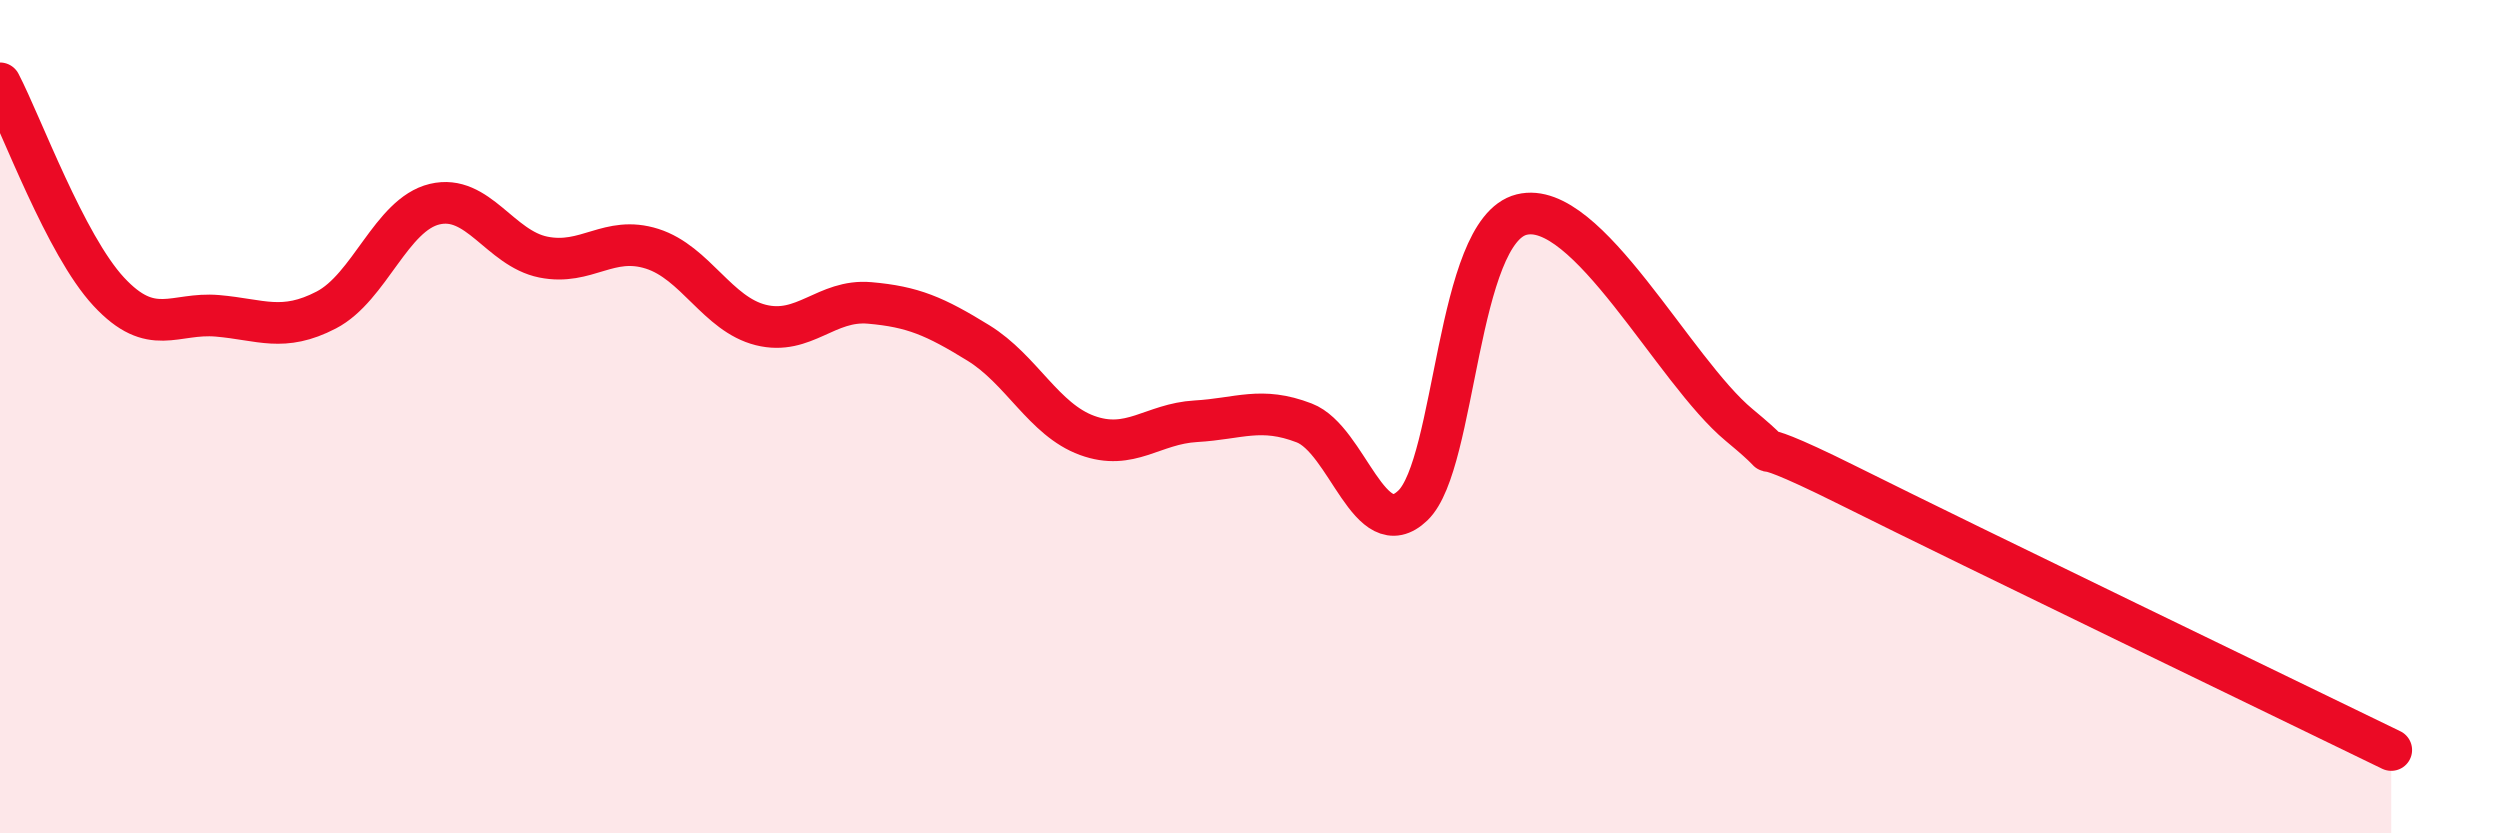 
    <svg width="60" height="20" viewBox="0 0 60 20" xmlns="http://www.w3.org/2000/svg">
      <path
        d="M 0,2 C 0.52,3 1.57,5.88 2.61,7 C 3.65,8.12 4.18,7.49 5.22,7.58 C 6.26,7.67 6.79,7.98 7.83,7.44 C 8.87,6.9 9.39,5.15 10.43,4.9 C 11.47,4.65 12,5.96 13.04,6.17 C 14.08,6.38 14.61,5.64 15.65,5.97 C 16.69,6.3 17.22,7.54 18.26,7.8 C 19.3,8.06 19.83,7.18 20.87,7.27 C 21.91,7.36 22.44,7.59 23.48,8.23 C 24.52,8.87 25.05,10.07 26.09,10.45 C 27.13,10.83 27.66,10.17 28.7,10.11 C 29.74,10.05 30.26,9.75 31.3,10.15 C 32.34,10.55 32.87,13.13 33.91,12.13 C 34.95,11.13 34.95,5.54 36.52,5.15 C 38.09,4.76 40.17,8.9 41.74,10.2 C 43.31,11.5 41.22,10.09 44.35,11.65 C 47.48,13.21 54.78,16.73 57.39,18L57.39 20L0 20Z"
        fill="#EB0A25"
        opacity="0.1"
        stroke-linecap="round"
        stroke-linejoin="round"
      />
      <path
        d="M 0,2 C 0.52,3 1.57,5.88 2.61,7 C 3.65,8.12 4.18,7.49 5.22,7.58 C 6.26,7.67 6.79,7.98 7.83,7.44 C 8.87,6.9 9.39,5.15 10.43,4.9 C 11.47,4.65 12,5.96 13.04,6.17 C 14.08,6.38 14.61,5.64 15.65,5.97 C 16.69,6.3 17.22,7.54 18.26,7.8 C 19.3,8.06 19.83,7.18 20.87,7.27 C 21.91,7.36 22.44,7.59 23.48,8.23 C 24.52,8.87 25.05,10.07 26.09,10.45 C 27.13,10.83 27.66,10.17 28.7,10.11 C 29.74,10.05 30.26,9.75 31.3,10.15 C 32.34,10.55 32.87,13.13 33.91,12.13 C 34.95,11.13 34.95,5.54 36.52,5.15 C 38.09,4.76 40.17,8.9 41.74,10.2 C 43.31,11.5 41.22,10.09 44.35,11.65 C 47.48,13.21 54.78,16.73 57.39,18"
        stroke="#EB0A25"
        stroke-width="1"
        fill="none"
        stroke-linecap="round"
        stroke-linejoin="round"
      />
    </svg>
  